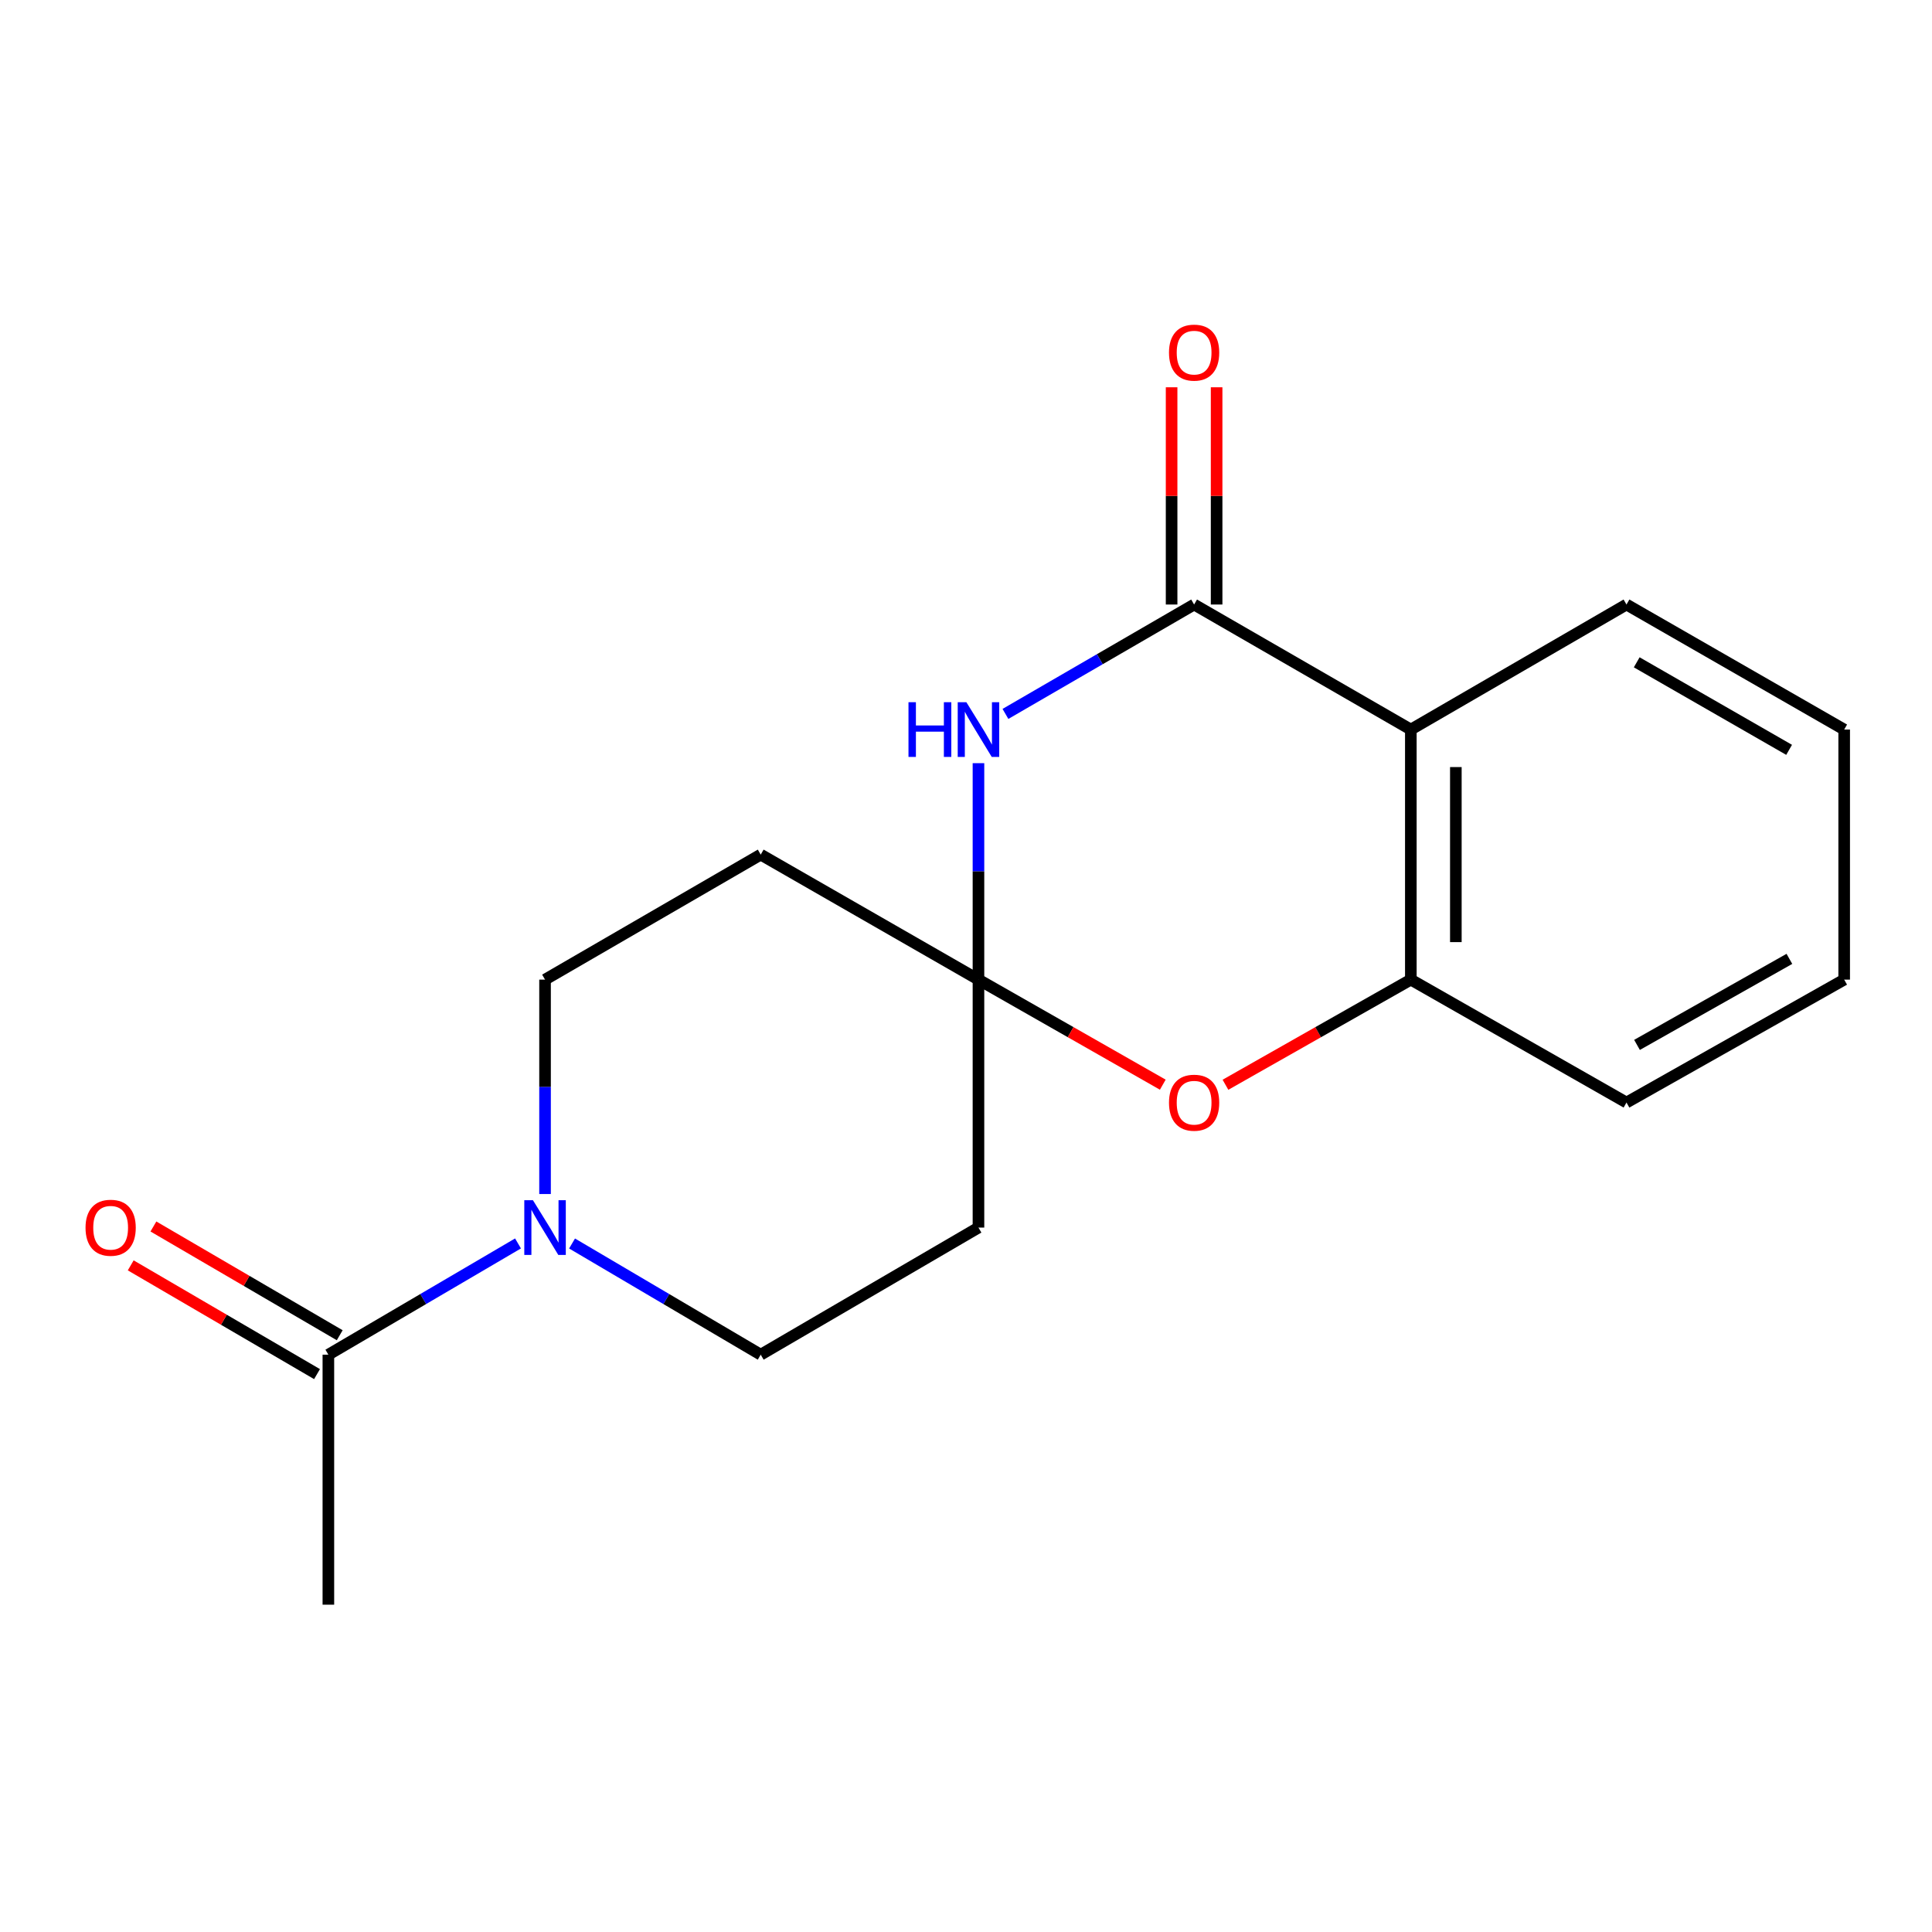 <?xml version='1.0' encoding='iso-8859-1'?>
<svg version='1.1' baseProfile='full'
              xmlns='http://www.w3.org/2000/svg'
                      xmlns:rdkit='http://www.rdkit.org/xml'
                      xmlns:xlink='http://www.w3.org/1999/xlink'
                  xml:space='preserve'
width='1000px' height='1000px' viewBox='0 0 1000 1000'>
<!-- END OF HEADER -->
<rect style='opacity:1.0;fill:#FFFFFF;stroke:none' width='1000' height='1000' x='0' y='0'> </rect>
<path class='bond-0' d='M 618.071,312.9 L 569.244,341.212' style='fill:none;fill-rule:evenodd;stroke:#000000;stroke-width:6px;stroke-linecap:butt;stroke-linejoin:miter;stroke-opacity:1' />
<path class='bond-0' d='M 569.244,341.212 L 520.417,369.523' style='fill:none;fill-rule:evenodd;stroke:#0000FF;stroke-width:6px;stroke-linecap:butt;stroke-linejoin:miter;stroke-opacity:1' />
<path class='bond-2' d='M 618.071,312.9 L 730.246,377.621' style='fill:none;fill-rule:evenodd;stroke:#000000;stroke-width:6px;stroke-linecap:butt;stroke-linejoin:miter;stroke-opacity:1' />
<path class='bond-11' d='M 629.721,312.9 L 629.721,256.678' style='fill:none;fill-rule:evenodd;stroke:#000000;stroke-width:6px;stroke-linecap:butt;stroke-linejoin:miter;stroke-opacity:1' />
<path class='bond-11' d='M 629.721,256.678 L 629.721,200.456' style='fill:none;fill-rule:evenodd;stroke:#FF0000;stroke-width:6px;stroke-linecap:butt;stroke-linejoin:miter;stroke-opacity:1' />
<path class='bond-11' d='M 606.421,312.9 L 606.421,256.678' style='fill:none;fill-rule:evenodd;stroke:#000000;stroke-width:6px;stroke-linecap:butt;stroke-linejoin:miter;stroke-opacity:1' />
<path class='bond-11' d='M 606.421,256.678 L 606.421,200.456' style='fill:none;fill-rule:evenodd;stroke:#FF0000;stroke-width:6px;stroke-linecap:butt;stroke-linejoin:miter;stroke-opacity:1' />
<path class='bond-1' d='M 506.452,395.017 L 506.452,451.034' style='fill:none;fill-rule:evenodd;stroke:#0000FF;stroke-width:6px;stroke-linecap:butt;stroke-linejoin:miter;stroke-opacity:1' />
<path class='bond-1' d='M 506.452,451.034 L 506.452,507.052' style='fill:none;fill-rule:evenodd;stroke:#000000;stroke-width:6px;stroke-linecap:butt;stroke-linejoin:miter;stroke-opacity:1' />
<path class='bond-7' d='M 506.452,507.052 L 393.746,442.343' style='fill:none;fill-rule:evenodd;stroke:#000000;stroke-width:6px;stroke-linecap:butt;stroke-linejoin:miter;stroke-opacity:1' />
<path class='bond-8' d='M 506.452,507.052 L 506.452,635.395' style='fill:none;fill-rule:evenodd;stroke:#000000;stroke-width:6px;stroke-linecap:butt;stroke-linejoin:miter;stroke-opacity:1' />
<path class='bond-18' d='M 506.452,507.052 L 554.155,534.242' style='fill:none;fill-rule:evenodd;stroke:#000000;stroke-width:6px;stroke-linecap:butt;stroke-linejoin:miter;stroke-opacity:1' />
<path class='bond-18' d='M 554.155,534.242 L 601.859,561.432' style='fill:none;fill-rule:evenodd;stroke:#FF0000;stroke-width:6px;stroke-linecap:butt;stroke-linejoin:miter;stroke-opacity:1' />
<path class='bond-5' d='M 730.246,377.621 L 730.246,507.052' style='fill:none;fill-rule:evenodd;stroke:#000000;stroke-width:6px;stroke-linecap:butt;stroke-linejoin:miter;stroke-opacity:1' />
<path class='bond-5' d='M 753.546,397.036 L 753.546,487.637' style='fill:none;fill-rule:evenodd;stroke:#000000;stroke-width:6px;stroke-linecap:butt;stroke-linejoin:miter;stroke-opacity:1' />
<path class='bond-13' d='M 730.246,377.621 L 841.865,312.9' style='fill:none;fill-rule:evenodd;stroke:#000000;stroke-width:6px;stroke-linecap:butt;stroke-linejoin:miter;stroke-opacity:1' />
<path class='bond-3' d='M 634.295,561.471 L 682.27,534.262' style='fill:none;fill-rule:evenodd;stroke:#FF0000;stroke-width:6px;stroke-linecap:butt;stroke-linejoin:miter;stroke-opacity:1' />
<path class='bond-3' d='M 682.27,534.262 L 730.246,507.052' style='fill:none;fill-rule:evenodd;stroke:#000000;stroke-width:6px;stroke-linecap:butt;stroke-linejoin:miter;stroke-opacity:1' />
<path class='bond-4' d='M 296.093,643.632 L 344.919,672.405' style='fill:none;fill-rule:evenodd;stroke:#0000FF;stroke-width:6px;stroke-linecap:butt;stroke-linejoin:miter;stroke-opacity:1' />
<path class='bond-4' d='M 344.919,672.405 L 393.746,701.178' style='fill:none;fill-rule:evenodd;stroke:#000000;stroke-width:6px;stroke-linecap:butt;stroke-linejoin:miter;stroke-opacity:1' />
<path class='bond-6' d='M 268.123,643.601 L 219.044,672.389' style='fill:none;fill-rule:evenodd;stroke:#0000FF;stroke-width:6px;stroke-linecap:butt;stroke-linejoin:miter;stroke-opacity:1' />
<path class='bond-6' d='M 219.044,672.389 L 169.964,701.178' style='fill:none;fill-rule:evenodd;stroke:#000000;stroke-width:6px;stroke-linecap:butt;stroke-linejoin:miter;stroke-opacity:1' />
<path class='bond-20' d='M 282.114,618.026 L 282.114,562.539' style='fill:none;fill-rule:evenodd;stroke:#0000FF;stroke-width:6px;stroke-linecap:butt;stroke-linejoin:miter;stroke-opacity:1' />
<path class='bond-20' d='M 282.114,562.539 L 282.114,507.052' style='fill:none;fill-rule:evenodd;stroke:#000000;stroke-width:6px;stroke-linecap:butt;stroke-linejoin:miter;stroke-opacity:1' />
<path class='bond-14' d='M 730.246,507.052 L 841.865,570.673' style='fill:none;fill-rule:evenodd;stroke:#000000;stroke-width:6px;stroke-linecap:butt;stroke-linejoin:miter;stroke-opacity:1' />
<path class='bond-12' d='M 175.837,691.117 L 127.622,662.971' style='fill:none;fill-rule:evenodd;stroke:#000000;stroke-width:6px;stroke-linecap:butt;stroke-linejoin:miter;stroke-opacity:1' />
<path class='bond-12' d='M 127.622,662.971 L 79.406,634.826' style='fill:none;fill-rule:evenodd;stroke:#FF0000;stroke-width:6px;stroke-linecap:butt;stroke-linejoin:miter;stroke-opacity:1' />
<path class='bond-12' d='M 164.091,711.239 L 115.875,683.094' style='fill:none;fill-rule:evenodd;stroke:#000000;stroke-width:6px;stroke-linecap:butt;stroke-linejoin:miter;stroke-opacity:1' />
<path class='bond-12' d='M 115.875,683.094 L 67.66,654.949' style='fill:none;fill-rule:evenodd;stroke:#FF0000;stroke-width:6px;stroke-linecap:butt;stroke-linejoin:miter;stroke-opacity:1' />
<path class='bond-15' d='M 169.964,701.178 L 169.964,830.582' style='fill:none;fill-rule:evenodd;stroke:#000000;stroke-width:6px;stroke-linecap:butt;stroke-linejoin:miter;stroke-opacity:1' />
<path class='bond-9' d='M 393.746,442.343 L 282.114,507.052' style='fill:none;fill-rule:evenodd;stroke:#000000;stroke-width:6px;stroke-linecap:butt;stroke-linejoin:miter;stroke-opacity:1' />
<path class='bond-10' d='M 506.452,635.395 L 393.746,701.178' style='fill:none;fill-rule:evenodd;stroke:#000000;stroke-width:6px;stroke-linecap:butt;stroke-linejoin:miter;stroke-opacity:1' />
<path class='bond-16' d='M 841.865,312.9 L 954.545,377.621' style='fill:none;fill-rule:evenodd;stroke:#000000;stroke-width:6px;stroke-linecap:butt;stroke-linejoin:miter;stroke-opacity:1' />
<path class='bond-16' d='M 847.162,342.812 L 926.039,388.117' style='fill:none;fill-rule:evenodd;stroke:#000000;stroke-width:6px;stroke-linecap:butt;stroke-linejoin:miter;stroke-opacity:1' />
<path class='bond-19' d='M 841.865,570.673 L 954.545,507.052' style='fill:none;fill-rule:evenodd;stroke:#000000;stroke-width:6px;stroke-linecap:butt;stroke-linejoin:miter;stroke-opacity:1' />
<path class='bond-19' d='M 847.312,540.841 L 926.188,496.306' style='fill:none;fill-rule:evenodd;stroke:#000000;stroke-width:6px;stroke-linecap:butt;stroke-linejoin:miter;stroke-opacity:1' />
<path class='bond-17' d='M 954.545,377.621 L 954.545,507.052' style='fill:none;fill-rule:evenodd;stroke:#000000;stroke-width:6px;stroke-linecap:butt;stroke-linejoin:miter;stroke-opacity:1' />
<path  class='atom-1' d='M 470.232 363.461
L 474.072 363.461
L 474.072 375.501
L 488.552 375.501
L 488.552 363.461
L 492.392 363.461
L 492.392 391.781
L 488.552 391.781
L 488.552 378.701
L 474.072 378.701
L 474.072 391.781
L 470.232 391.781
L 470.232 363.461
' fill='#0000FF'/>
<path  class='atom-1' d='M 500.192 363.461
L 509.472 378.461
Q 510.392 379.941, 511.872 382.621
Q 513.352 385.301, 513.432 385.461
L 513.432 363.461
L 517.192 363.461
L 517.192 391.781
L 513.312 391.781
L 503.352 375.381
Q 502.192 373.461, 500.952 371.261
Q 499.752 369.061, 499.392 368.381
L 499.392 391.781
L 495.712 391.781
L 495.712 363.461
L 500.192 363.461
' fill='#0000FF'/>
<path  class='atom-4' d='M 605.071 570.753
Q 605.071 563.953, 608.431 560.153
Q 611.791 556.353, 618.071 556.353
Q 624.351 556.353, 627.711 560.153
Q 631.071 563.953, 631.071 570.753
Q 631.071 577.633, 627.671 581.553
Q 624.271 585.433, 618.071 585.433
Q 611.831 585.433, 608.431 581.553
Q 605.071 577.673, 605.071 570.753
M 618.071 582.233
Q 622.391 582.233, 624.711 579.353
Q 627.071 576.433, 627.071 570.753
Q 627.071 565.193, 624.711 562.393
Q 622.391 559.553, 618.071 559.553
Q 613.751 559.553, 611.391 562.353
Q 609.071 565.153, 609.071 570.753
Q 609.071 576.473, 611.391 579.353
Q 613.751 582.233, 618.071 582.233
' fill='#FF0000'/>
<path  class='atom-5' d='M 275.854 621.235
L 285.134 636.235
Q 286.054 637.715, 287.534 640.395
Q 289.014 643.075, 289.094 643.235
L 289.094 621.235
L 292.854 621.235
L 292.854 649.555
L 288.974 649.555
L 279.014 633.155
Q 277.854 631.235, 276.614 629.035
Q 275.414 626.835, 275.054 626.155
L 275.054 649.555
L 271.374 649.555
L 271.374 621.235
L 275.854 621.235
' fill='#0000FF'/>
<path  class='atom-12' d='M 605.071 182.514
Q 605.071 175.714, 608.431 171.914
Q 611.791 168.114, 618.071 168.114
Q 624.351 168.114, 627.711 171.914
Q 631.071 175.714, 631.071 182.514
Q 631.071 189.394, 627.671 193.314
Q 624.271 197.194, 618.071 197.194
Q 611.831 197.194, 608.431 193.314
Q 605.071 189.434, 605.071 182.514
M 618.071 193.994
Q 622.391 193.994, 624.711 191.114
Q 627.071 188.194, 627.071 182.514
Q 627.071 176.954, 624.711 174.154
Q 622.391 171.314, 618.071 171.314
Q 613.751 171.314, 611.391 174.114
Q 609.071 176.914, 609.071 182.514
Q 609.071 188.234, 611.391 191.114
Q 613.751 193.994, 618.071 193.994
' fill='#FF0000'/>
<path  class='atom-13' d='M 44.271 635.475
Q 44.271 628.675, 47.631 624.875
Q 50.991 621.075, 57.271 621.075
Q 63.551 621.075, 66.911 624.875
Q 70.271 628.675, 70.271 635.475
Q 70.271 642.355, 66.871 646.275
Q 63.471 650.155, 57.271 650.155
Q 51.031 650.155, 47.631 646.275
Q 44.271 642.395, 44.271 635.475
M 57.271 646.955
Q 61.591 646.955, 63.911 644.075
Q 66.271 641.155, 66.271 635.475
Q 66.271 629.915, 63.911 627.115
Q 61.591 624.275, 57.271 624.275
Q 52.951 624.275, 50.591 627.075
Q 48.271 629.875, 48.271 635.475
Q 48.271 641.195, 50.591 644.075
Q 52.951 646.955, 57.271 646.955
' fill='#FF0000'/>
</svg>
